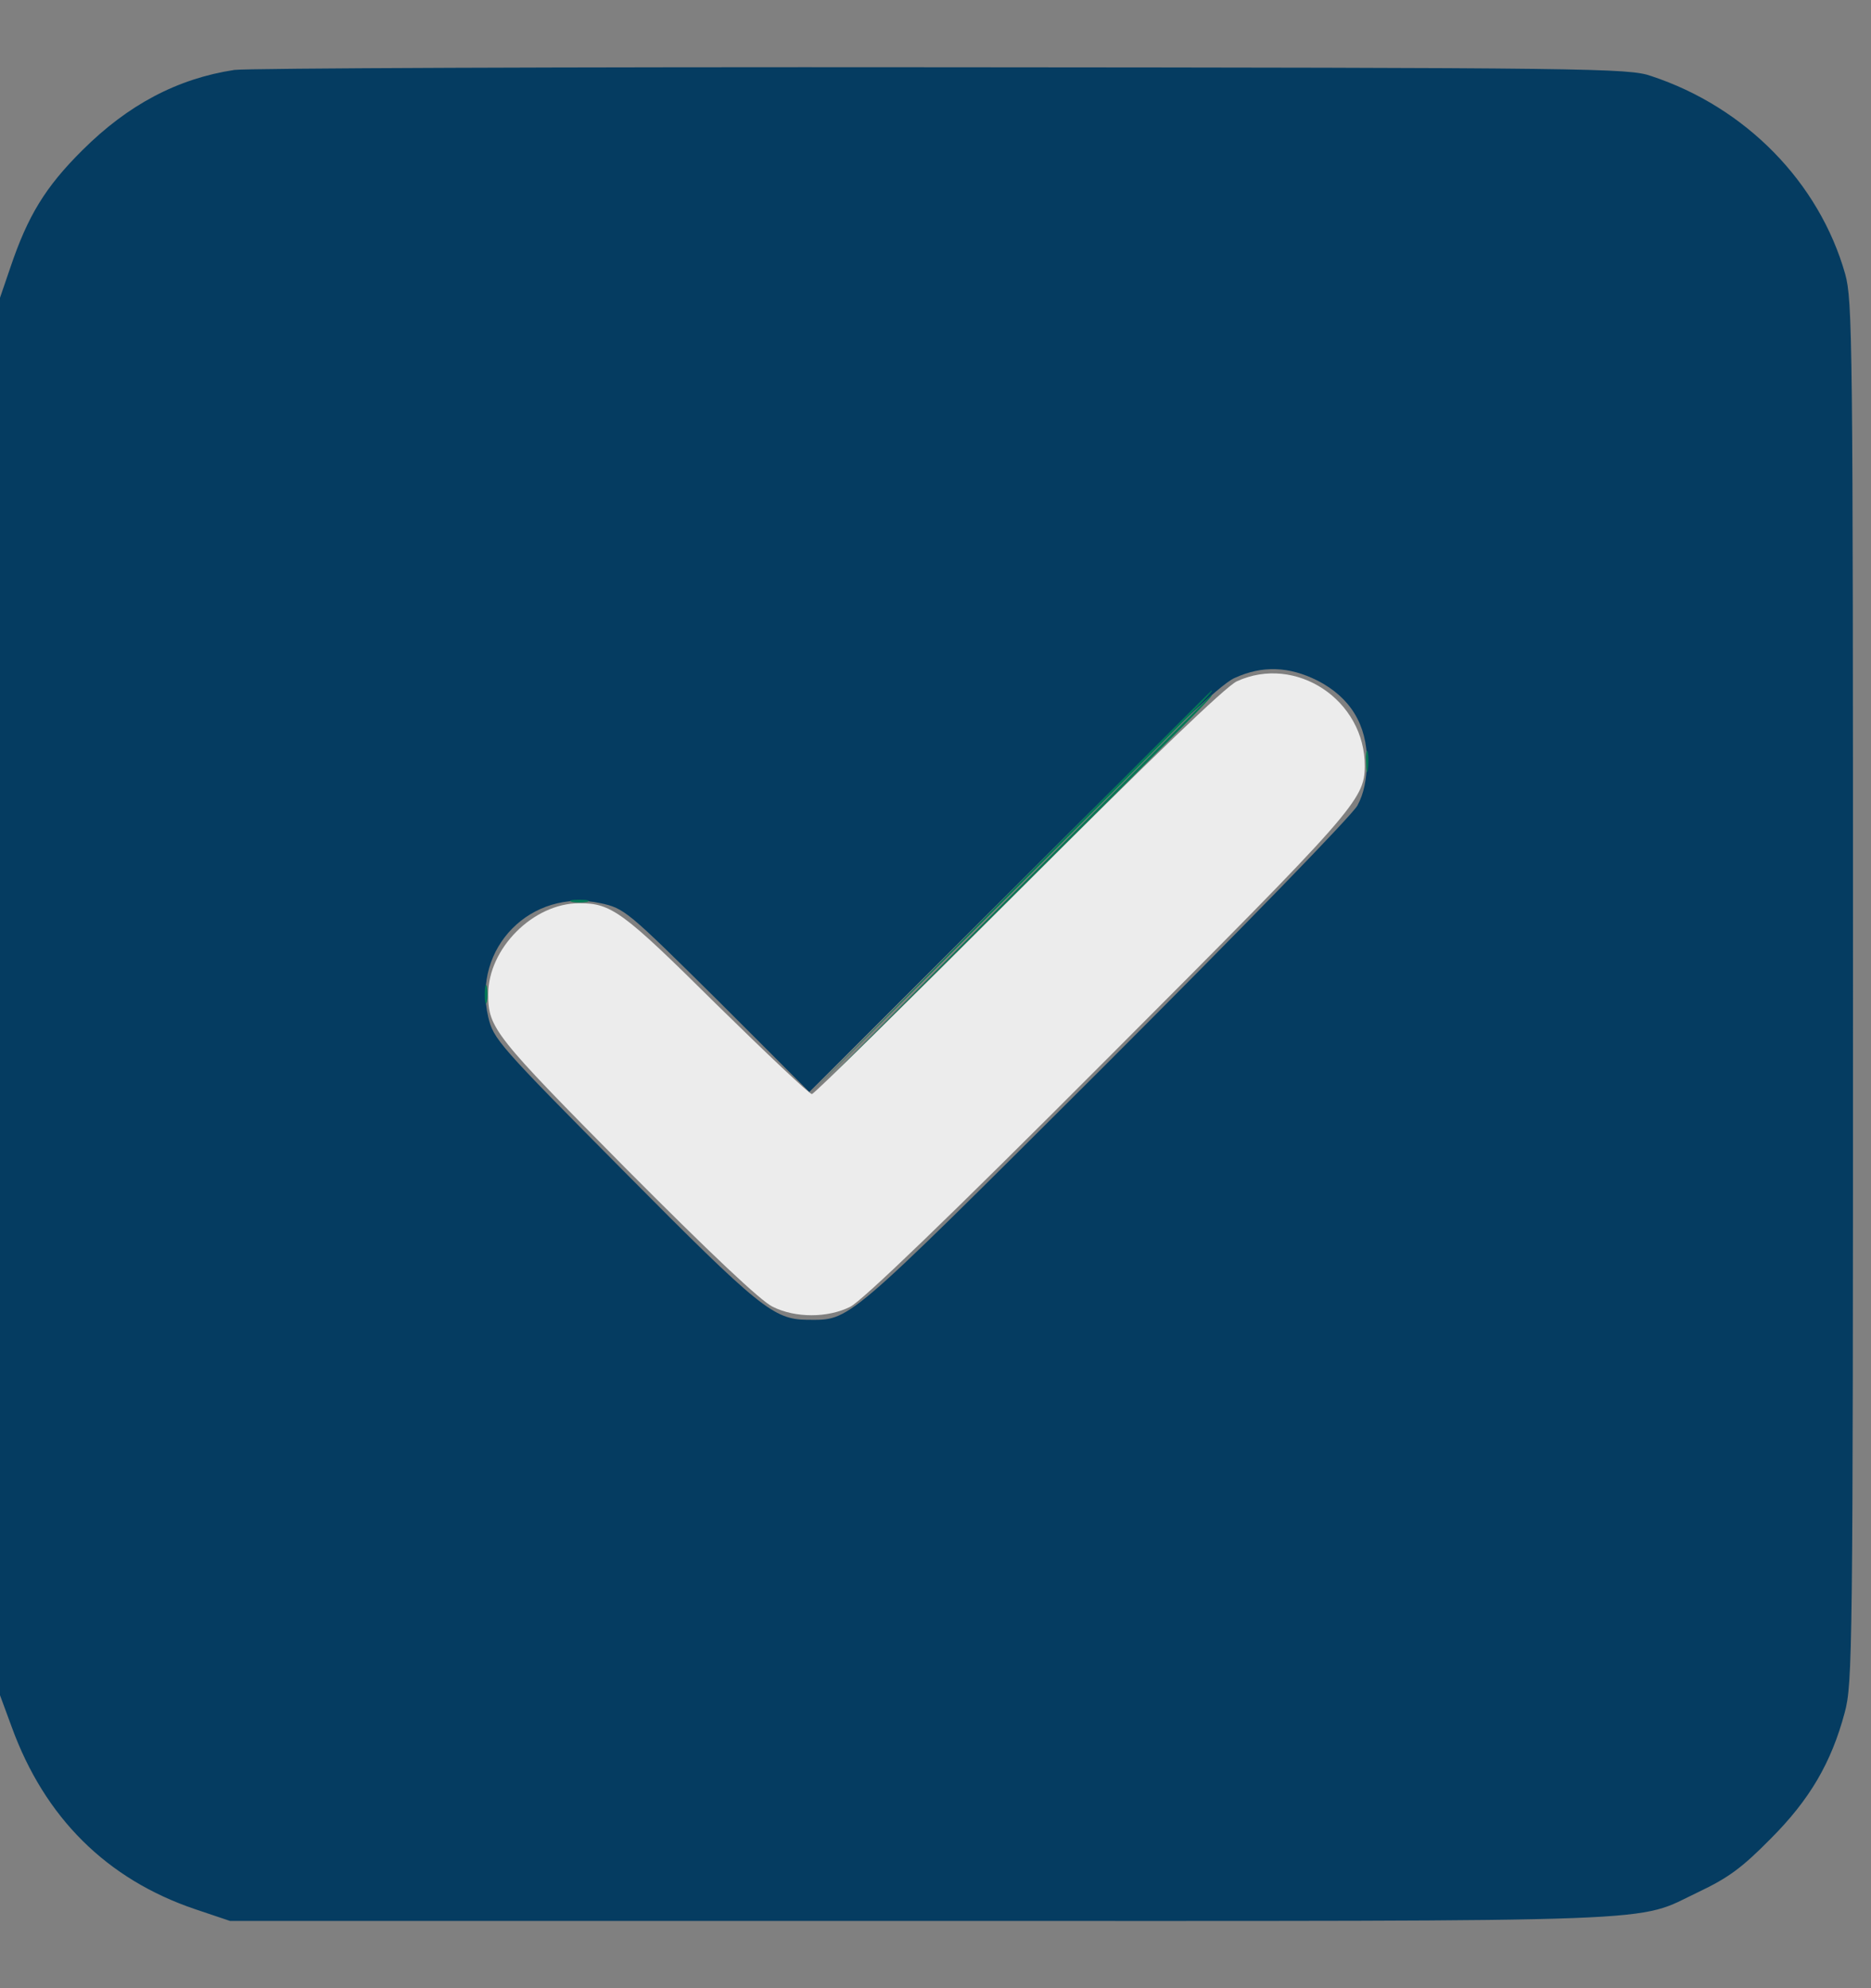 <svg width="16" height="17" viewBox="0 0 16 17" fill="none" xmlns="http://www.w3.org/2000/svg">
<rect x="0" y="0" width="16" height="17" fill="#808080" stroke="none"/>
<path d="M2.004 0.598C1.518 0.672 1.095 0.895 0.705 1.284C0.386 1.6 0.237 1.848 0.089 2.286L0 2.546V14.495L0.1 14.766C0.382 15.542 0.913 16.069 1.67 16.325L1.967 16.425H7.886C14.428 16.425 13.964 16.443 14.528 16.176C14.784 16.054 14.899 15.968 15.141 15.723C15.475 15.389 15.66 15.074 15.775 14.644C15.842 14.395 15.846 14.143 15.846 8.483C15.846 2.873 15.842 2.572 15.779 2.342C15.556 1.559 14.929 0.917 14.12 0.65C13.927 0.583 13.641 0.579 8.053 0.575C4.828 0.572 2.108 0.583 2.004 0.598ZM11.266 5.819C11.548 5.964 11.69 6.197 11.69 6.513C11.686 6.669 11.664 6.784 11.608 6.888C11.56 6.973 10.658 7.901 9.437 9.122C7.196 11.356 7.277 11.285 6.902 11.285C6.617 11.281 6.498 11.189 5.34 10.02C4.26 8.932 4.219 8.884 4.175 8.695C4.037 8.105 4.542 7.593 5.136 7.723C5.34 7.767 5.362 7.786 6.134 8.55L6.921 9.337L8.658 7.604C9.968 6.294 10.431 5.852 10.558 5.797C10.795 5.689 11.021 5.697 11.266 5.819Z" fill="#053C61"/>
<path d="M8.628 7.637L6.902 9.374L8.639 7.648C10.25 6.045 10.387 5.904 10.361 5.904C10.357 5.904 9.578 6.684 8.628 7.637Z" fill="#047857"/>
<path d="M11.682 6.517C11.682 6.598 11.69 6.628 11.697 6.58C11.704 6.535 11.704 6.468 11.697 6.431C11.686 6.398 11.678 6.435 11.682 6.517Z" fill="#047857"/>
<path d="M4.891 7.712C4.924 7.719 4.984 7.719 5.021 7.712C5.054 7.7 5.025 7.693 4.954 7.693C4.884 7.693 4.854 7.7 4.891 7.712Z" fill="#047857"/>
<path d="M4.145 8.502C4.145 8.572 4.153 8.602 4.164 8.565C4.171 8.532 4.171 8.472 4.164 8.435C4.153 8.402 4.145 8.431 4.145 8.502Z" fill="#047857"/>
<path d="M8.646 7.656L6.939 9.374L8.658 7.667C10.25 6.082 10.387 5.941 10.361 5.941C10.357 5.941 9.585 6.713 8.646 7.656Z" fill="#047857"/>
<path d="M10.576 5.826C10.476 5.875 9.856 6.472 8.702 7.626C7.752 8.576 6.962 9.355 6.943 9.355C6.921 9.355 6.554 9.007 6.123 8.584C5.325 7.793 5.229 7.723 4.954 7.723C4.561 7.723 4.175 8.109 4.175 8.502C4.175 8.791 4.227 8.855 5.359 9.998C6.064 10.706 6.509 11.129 6.609 11.174C6.802 11.27 7.077 11.27 7.27 11.174C7.37 11.126 8.116 10.409 9.47 9.051C11.585 6.932 11.667 6.839 11.671 6.554C11.675 5.986 11.081 5.593 10.576 5.826Z" fill="#ECECEC"/>
</svg>

